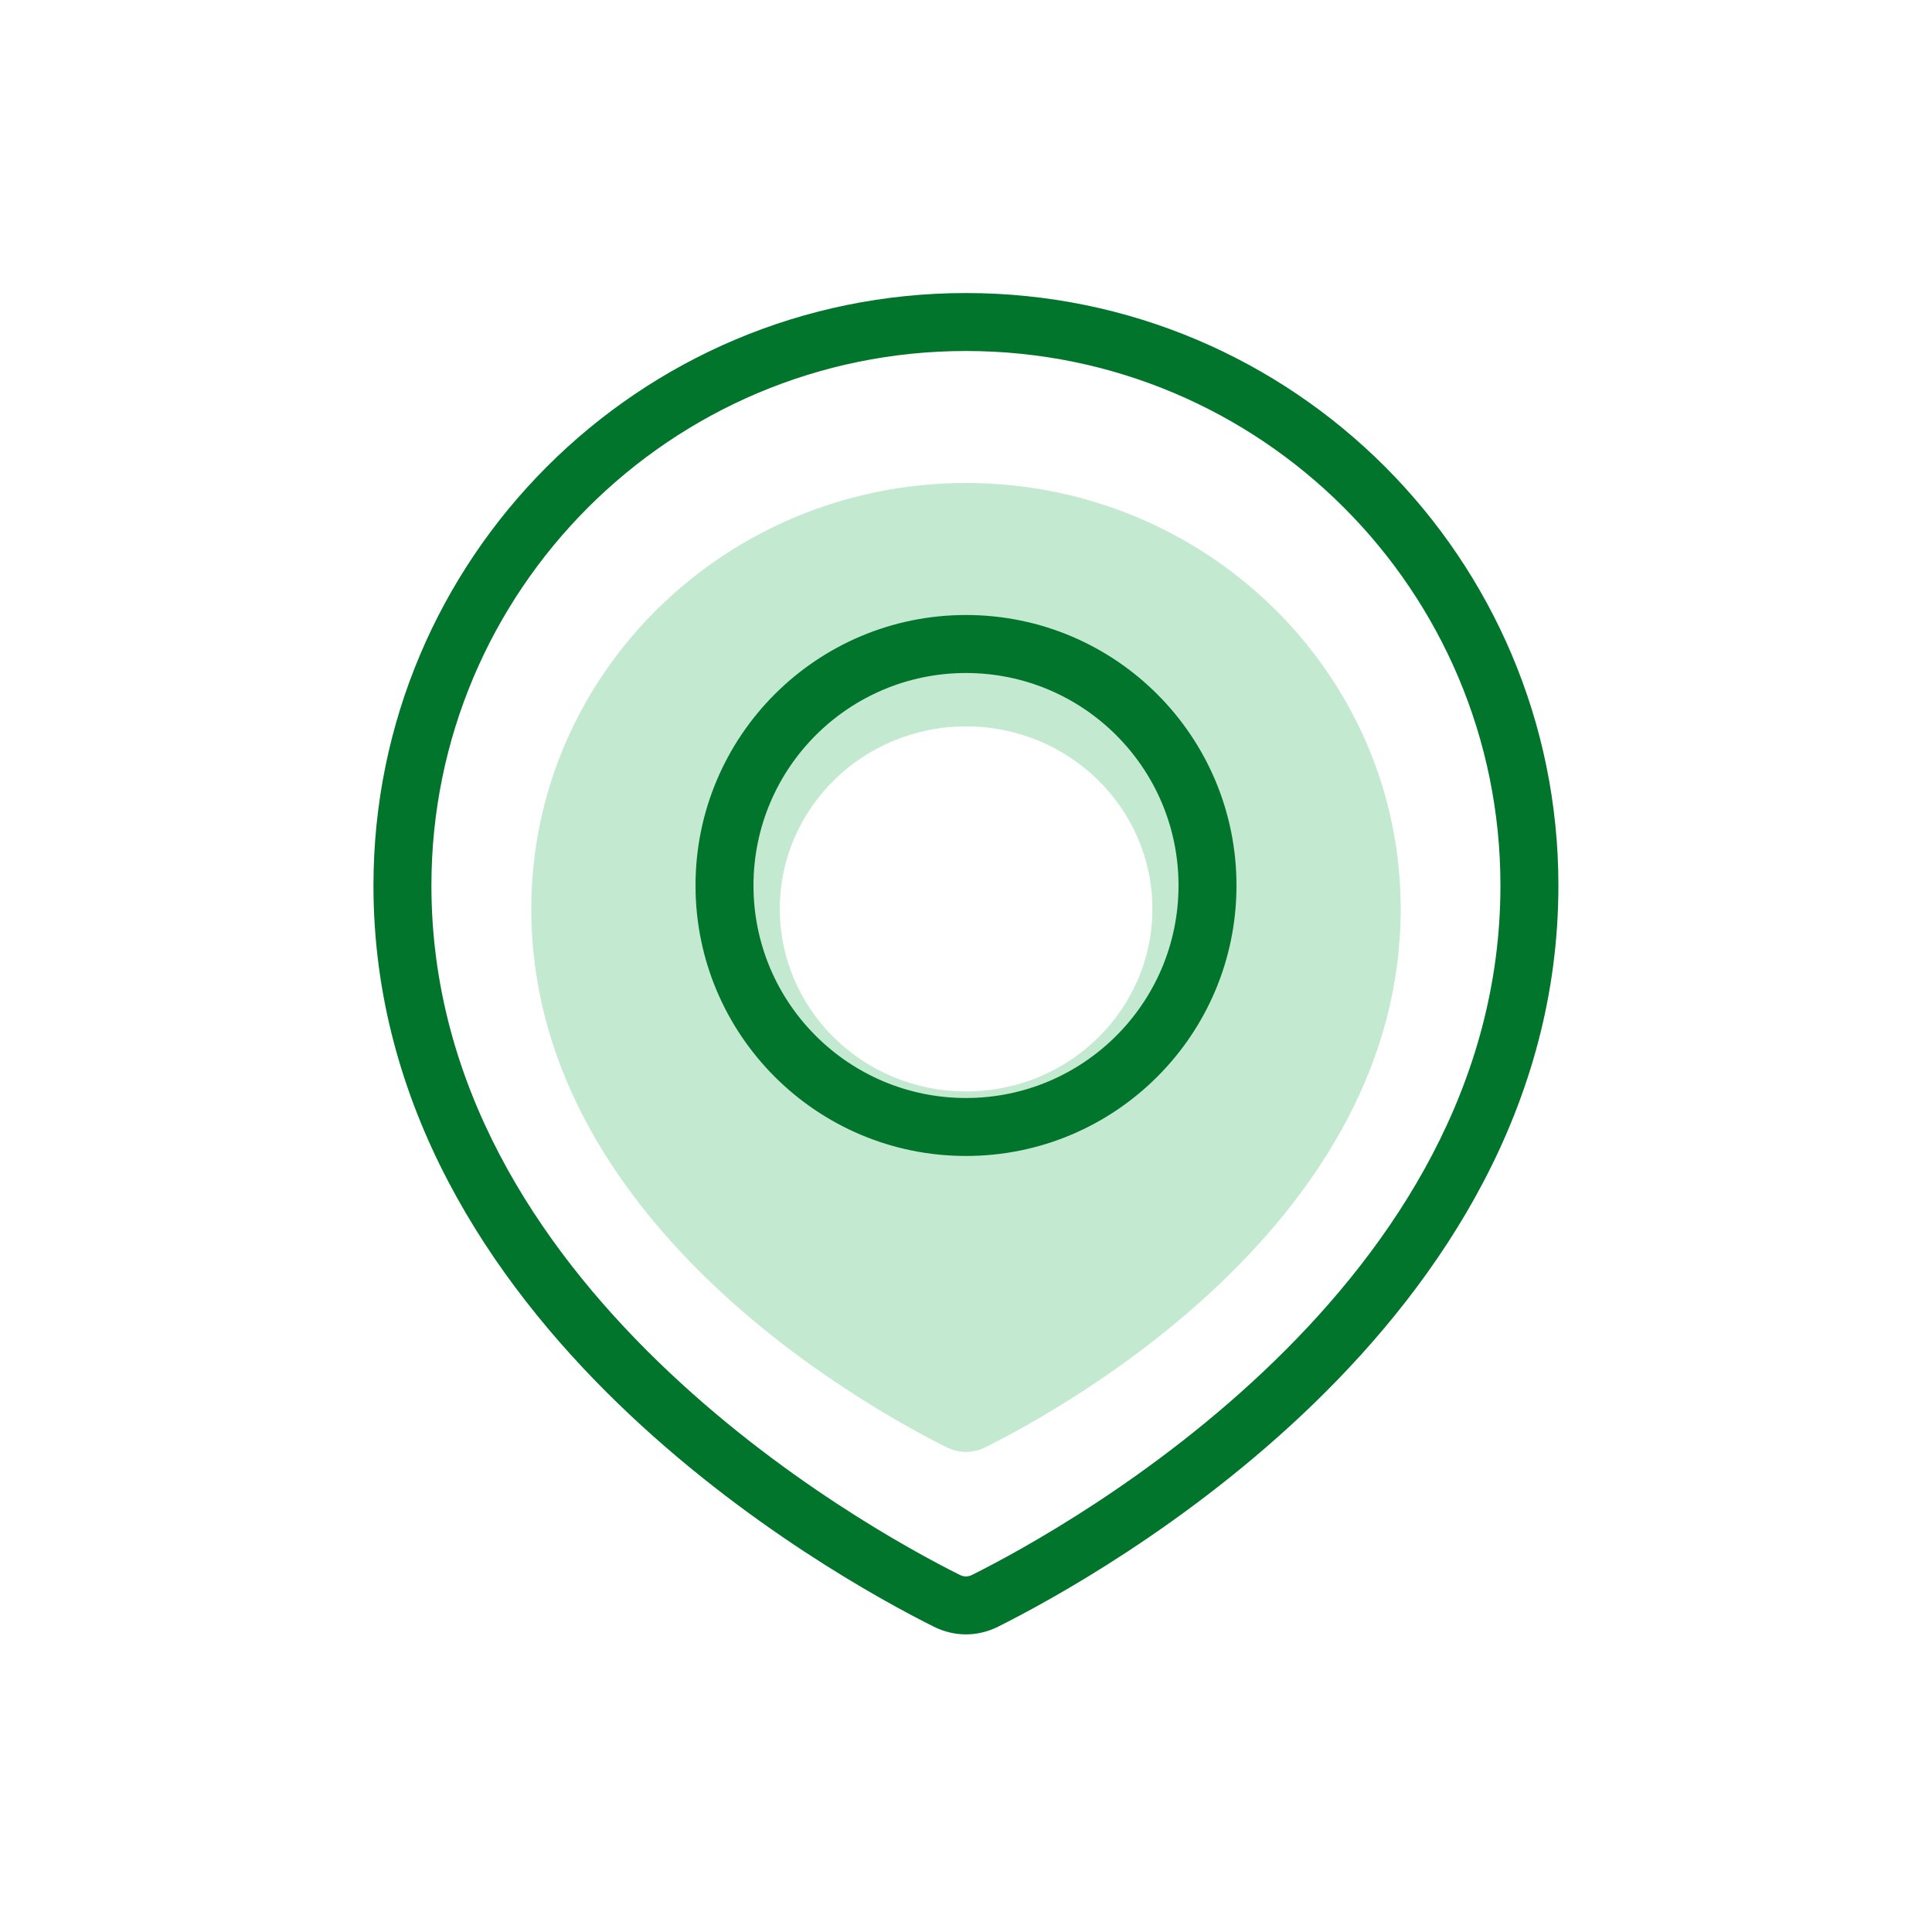 <svg width="40" height="40" viewBox="0 0 40 40" fill="none" xmlns="http://www.w3.org/2000/svg">
<path fill-rule="evenodd" clip-rule="evenodd" d="M20.395 29.967C22.132 29.102 29 25.273 29 18.818C29 13.948 24.971 10 20 10C15.029 10 11 13.948 11 18.818C11 25.273 17.868 29.102 19.605 29.967C19.855 30.091 20.145 30.091 20.395 29.967ZM20.002 22.597C22.132 22.597 23.859 20.905 23.859 18.818C23.859 16.731 22.132 15.039 20.002 15.039C17.871 15.039 16.145 16.731 16.145 18.818C16.145 20.905 17.871 22.597 20.002 22.597Z" fill="#C4E9D1"/>
<path d="M20.395 33.143L20.663 33.679L20.395 33.143ZM19.602 33.143L19.87 32.606L19.87 32.606L19.602 33.143ZM31.065 18.333C31.065 22.455 28.88 25.757 26.378 28.186C23.878 30.613 21.122 32.109 20.127 32.606L20.663 33.679C21.71 33.156 24.589 31.595 27.214 29.047C29.837 26.5 32.265 22.907 32.265 18.333H31.065ZM19.999 7.267C26.111 7.267 31.065 12.222 31.065 18.333H32.265C32.265 11.559 26.773 6.067 19.999 6.067V7.267ZM8.932 18.333C8.932 12.222 13.887 7.267 19.999 7.267V6.067C13.224 6.067 7.732 11.559 7.732 18.333H8.932ZM19.87 32.606C18.876 32.109 16.119 30.613 13.62 28.186C11.118 25.757 8.932 22.455 8.932 18.333H7.732C7.732 22.907 10.161 26.5 12.784 29.047C15.409 31.595 18.287 33.156 19.334 33.679L19.87 32.606ZM20.127 32.606C20.041 32.649 19.956 32.649 19.87 32.606L19.334 33.679C19.758 33.891 20.24 33.891 20.663 33.679L20.127 32.606ZM24.4 18.334C24.4 20.764 22.43 22.733 20 22.733V23.933C23.093 23.933 25.6 21.426 25.6 18.334H24.4ZM20 13.934C22.43 13.934 24.4 15.903 24.4 18.334H25.6C25.6 15.241 23.093 12.733 20 12.733V13.934ZM15.6 18.334C15.6 15.903 17.57 13.934 20 13.934V12.733C16.907 12.733 14.4 15.241 14.4 18.334H15.6ZM20 22.733C17.57 22.733 15.6 20.764 15.6 18.334H14.4C14.4 21.426 16.907 23.933 20 23.933V22.733Z" fill="#00752B"/>
</svg>
